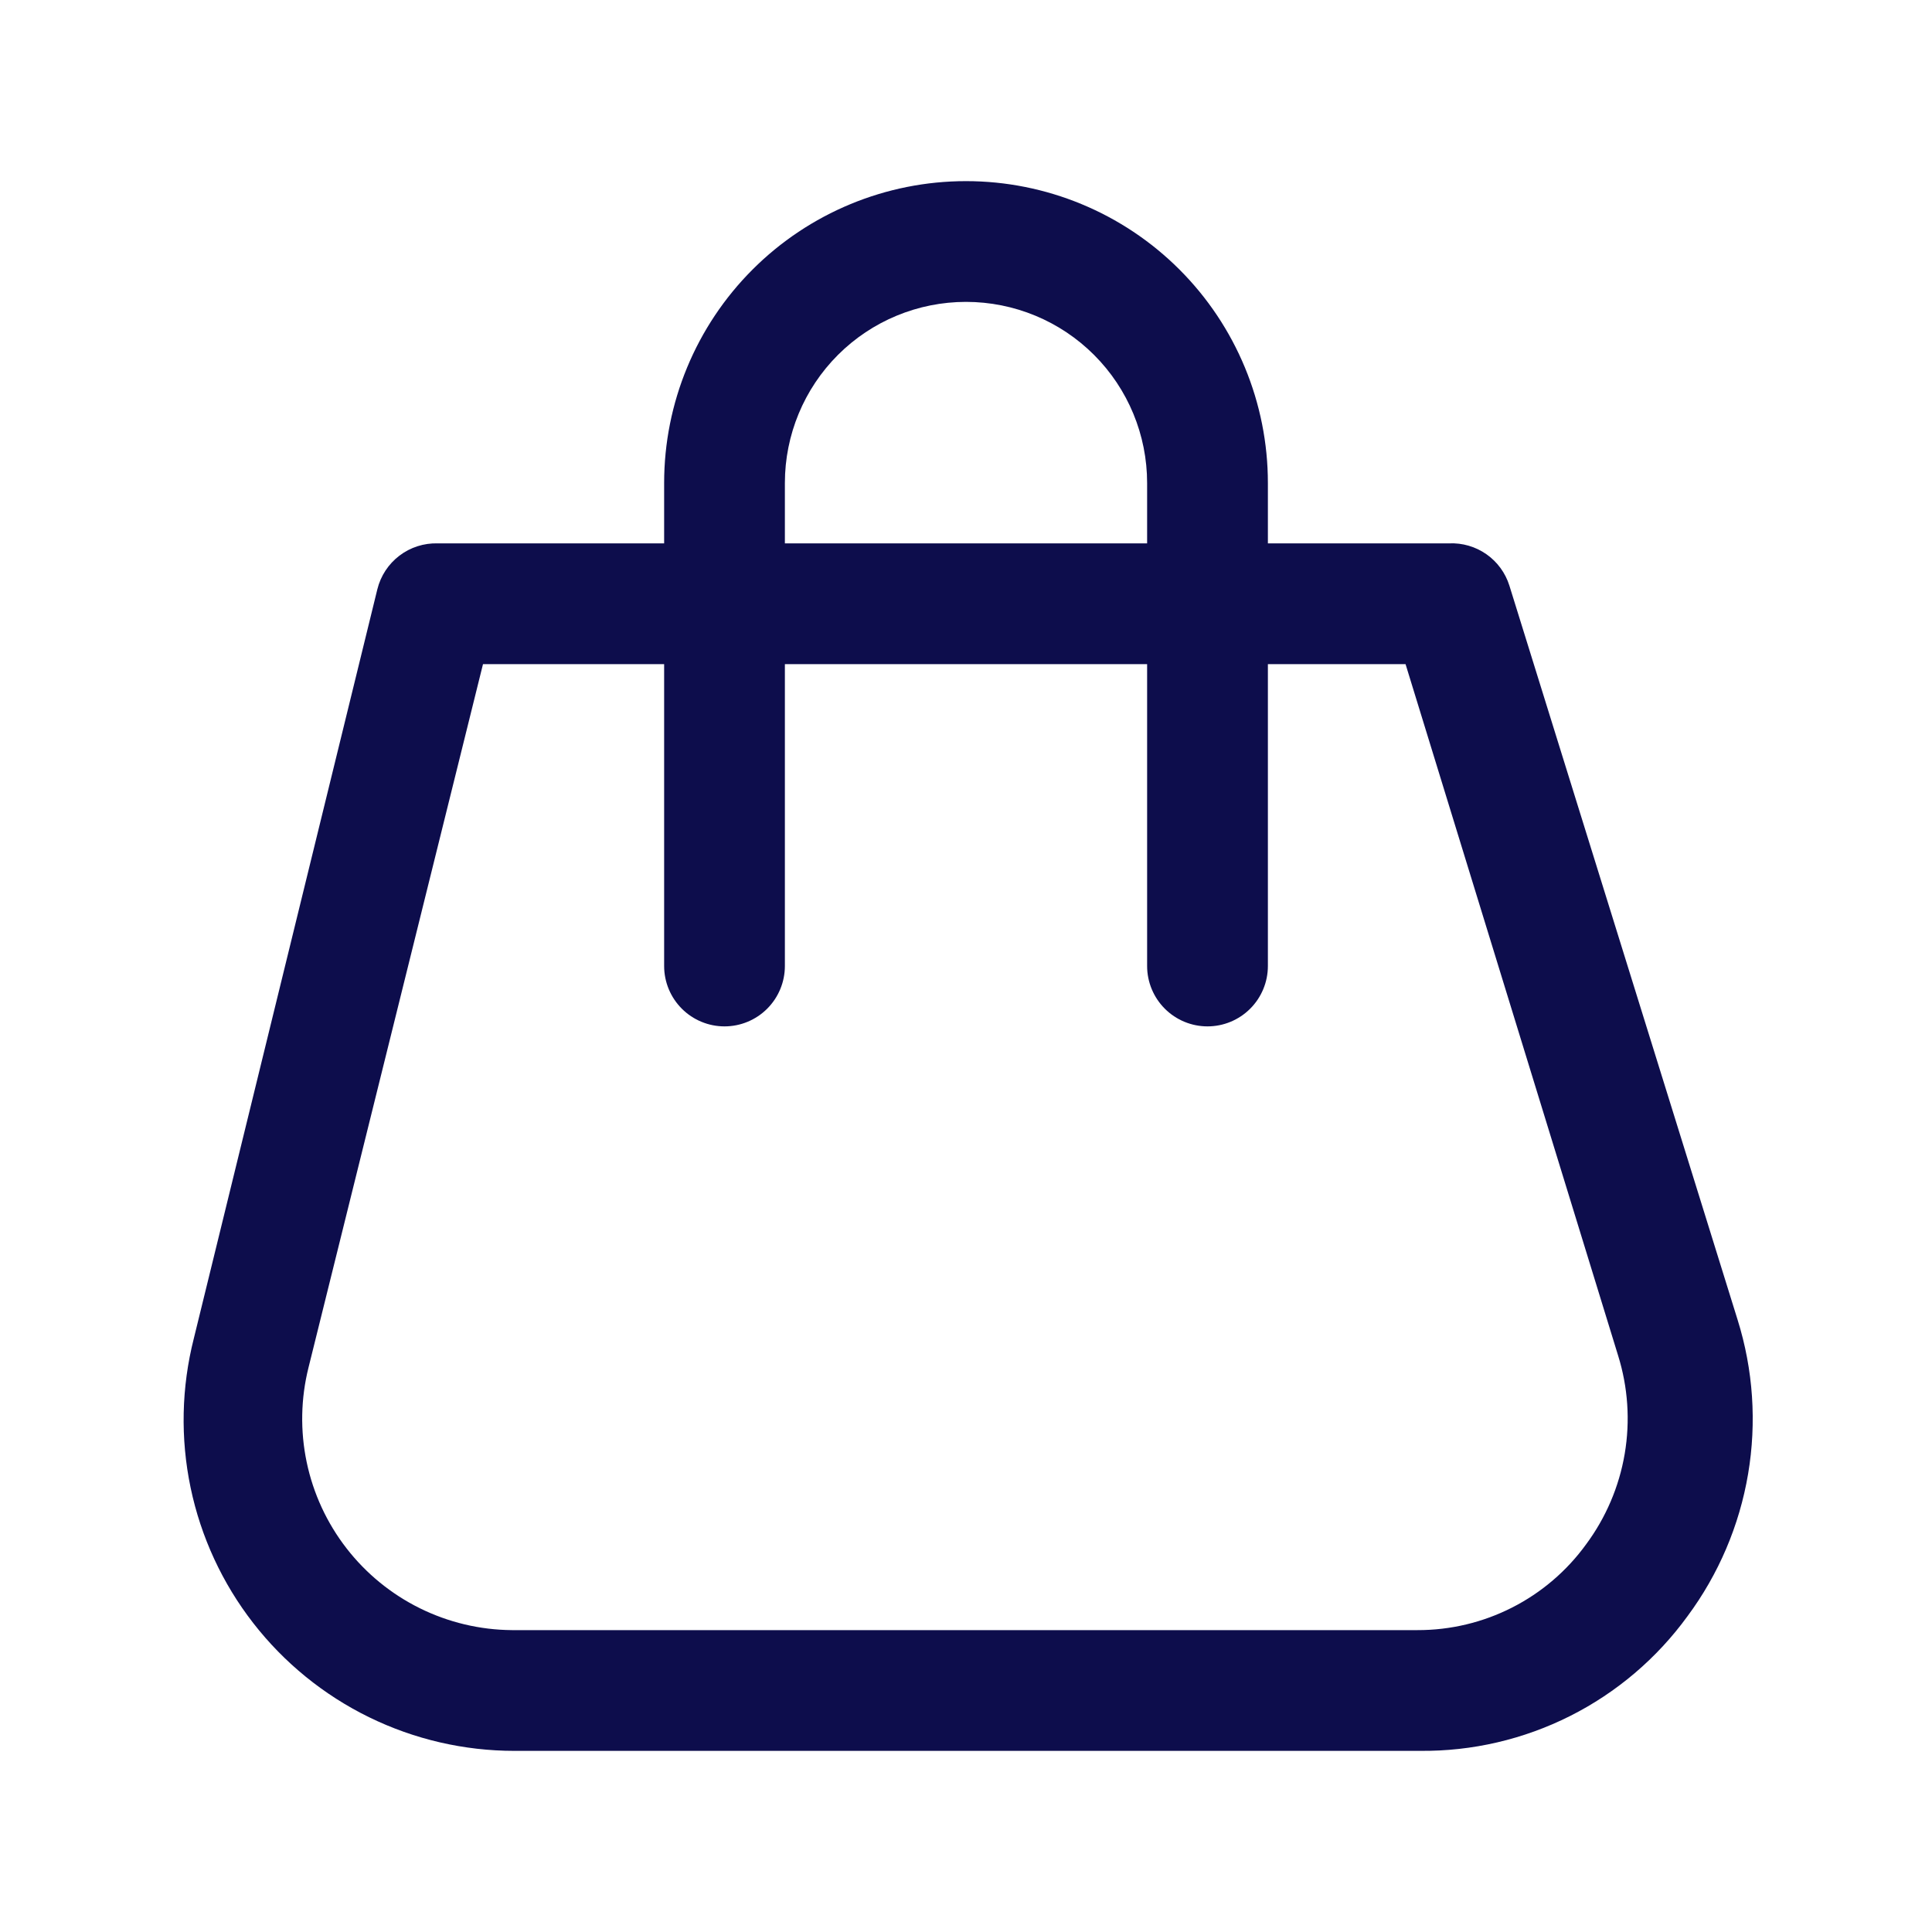 <svg fill="none" height="190" viewBox="0 0 190 190" width="190" xmlns="http://www.w3.org/2000/svg" xmlns:xlink="http://www.w3.org/1999/xlink"><clipPath id="a"><path d="m0 0h190v190h-190z"/></clipPath><g clip-path="url(#a)" fill="#0d0d4c"><path d="m139.65 172.187h-89.062c-4.955-.001-9.844-1.133-14.295-3.311s-8.345-5.343-11.386-9.255c-3.041-3.912-5.149-8.467-6.162-13.317-1.013-4.85-.905-9.867.315-14.67l18.05-73.684c.325-1.317 1.092-2.484 2.172-3.305 1.08-.821 2.409-1.247 3.766-1.208h99.453c1.31-.06 2.602.315 3.677 1.067 1.074.752 1.869 1.838 2.261 3.089l22.443 72.2c1.535 4.904 1.888 10.101 1.032 15.167-.857 5.067-2.899 9.859-5.96 13.986-3.011 4.144-6.969 7.509-11.545 9.812-4.575 2.303-9.636 3.479-14.758 3.428zm-92.15-106.874-17.159 69.171c-.764 3.052-.825 6.238-.179 9.317s1.983 5.971 3.91 8.458c1.927 2.487 4.393 4.504 7.213 5.899 2.82 1.395 5.92 2.132 9.066 2.154h89.063c3.231.006 6.417-.756 9.297-2.222 2.88-1.465 5.371-3.593 7.268-6.209 1.952-2.63 3.255-5.685 3.802-8.915.547-3.229.322-6.543-.655-9.669l-20.9-67.984z"/><path d="m118.75 100.938c-1.575 0-3.085-.626-4.198-1.74-1.114-1.113-1.74-2.624-1.74-4.198v-47.5c0-4.724-1.876-9.255-5.217-12.595-3.34-3.341-7.871-5.217-12.595-5.217s-9.255 1.877-12.595 5.217c-3.341 3.341-5.217 7.871-5.217 12.595v47.5c0 1.575-.626 3.085-1.739 4.198-1.113 1.114-2.624 1.74-4.198 1.74s-3.085-.626-4.198-1.74c-1.113-1.113-1.739-2.624-1.739-4.198v-47.5c0-7.874 3.128-15.425 8.695-20.992s13.119-8.695 20.992-8.695c7.874 0 15.425 3.128 20.992 8.695 5.568 5.567 8.696 13.119 8.696 20.992v47.5c0 1.575-.626 3.085-1.74 4.198-1.113 1.114-2.623 1.74-4.198 1.74z"/></g></svg>